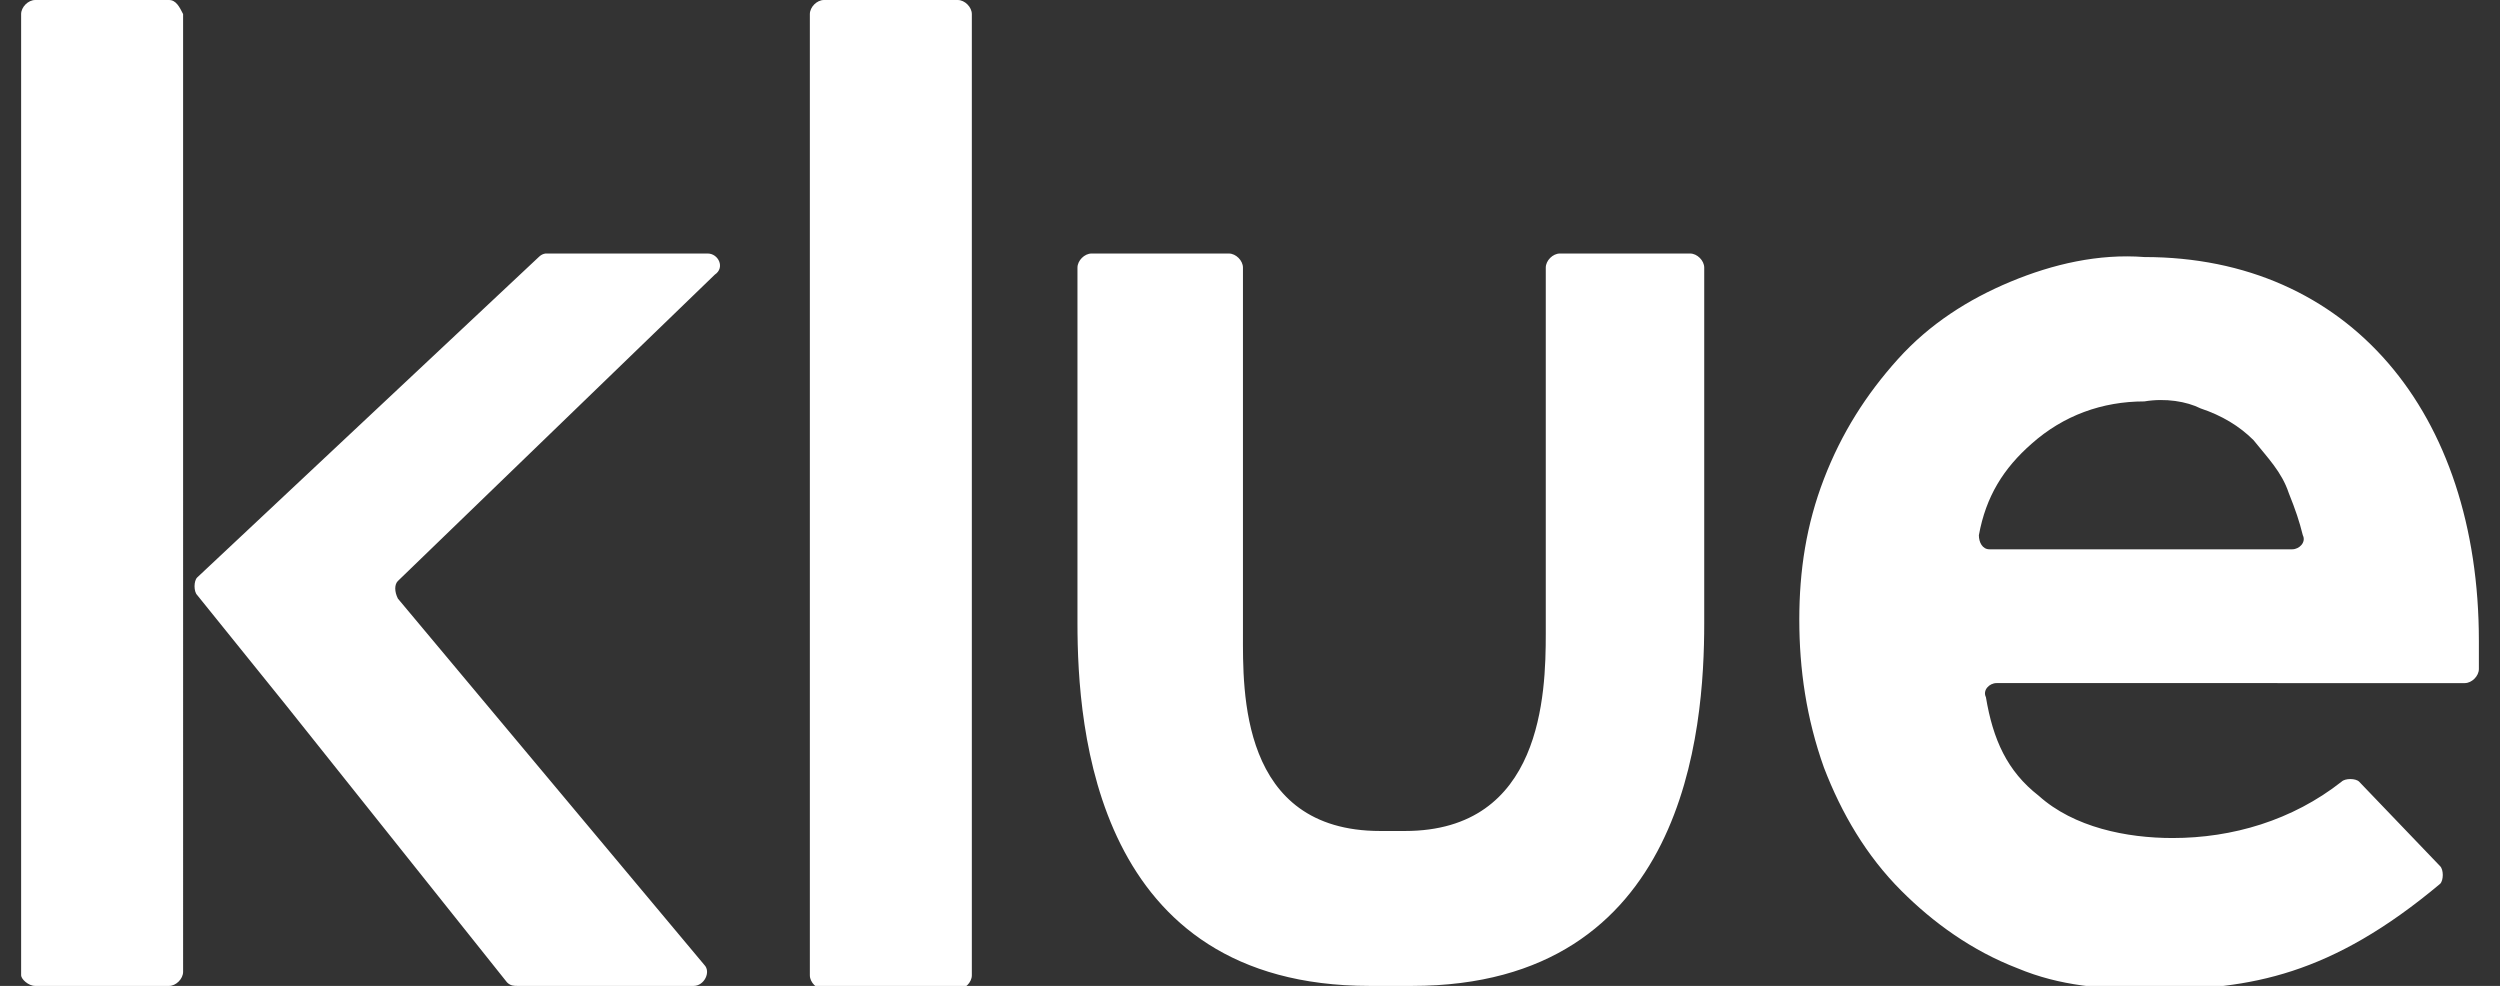<svg xmlns="http://www.w3.org/2000/svg" viewBox="0 0 71 28" style="enable-background:new 0 0 71 28" xml:space="preserve"><rect x="0" y="0" width="71" height="28" fill="#333333" stroke="none"/><path d="M27.2 0h-3.8c-.2 0-.4.2-.4.4v27.3c0 .2.2.4.4.4h3.8c.2 0 .4-.2.4-.4V.4c0-.2-.2-.4-.4-.4zM4.8 0H1C.8 0 .6.2.6.4v27.3c0 .1.2.3.4.3h3.8c.2 0 .4-.2.4-.4V.4C5.1.2 5 0 4.8 0zm39.5 7.2c-.2 0-.4.2-.4.4V18c0 1.7-.1 5.6-4 5.6h-.7c-4 0-3.9-4-3.9-5.6V7.6c0-.2-.2-.4-.4-.4H31c-.2 0-.4.2-.4.4v10.1c0 3 .5 10.3 8.3 10.3h1.2c7.8 0 8.3-7.3 8.3-10.3V7.6c0-.2-.2-.4-.4-.4h-3.7zM5.6 16.9c-.1-.1-.1-.4 0-.5l9.7-9.1c.1-.1.2-.1.2-.1h4.6c.3 0 .5.4.2.6l-9 8.7c-.1.1-.1.3 0 .5L20 27.4c.2.2 0 .6-.3.6h-5c-.1 0-.2 0-.3-.1L8.1 20l-2.5-3.1zm45.5.7c0-1.4.2-2.7.7-4 .5-1.3 1.2-2.4 2.1-3.4.9-1 2-1.7 3.2-2.2 1.2-.5 2.5-.8 3.8-.7 5.8 0 9.5 4.4 9.5 10.9v.8c0 .2-.2.4-.4.4H56.7c-.2 0-.4.2-.3.4.2 1.2.6 2.1 1.5 2.8 1 .9 2.5 1.2 3.8 1.2 1.7 0 3.4-.5 4.8-1.6.1-.1.4-.1.5 0l2.3 2.4c.1.1.1.4 0 .5-3.1 2.6-5.4 3-8.1 3-1.5 0-2.7-.1-3.9-.6-1.3-.5-2.4-1.3-3.3-2.2-1-1-1.7-2.2-2.2-3.5-.5-1.4-.7-2.8-.7-4.2zm9.8-6.2c-1.2 0-2.3.4-3.2 1.2-.8.7-1.3 1.5-1.5 2.6 0 .2.1.4.3.4h8.6c.2 0 .4-.2.3-.4-.1-.4-.2-.7-.4-1.2-.2-.6-.6-1-1-1.5-.4-.4-.9-.7-1.5-.9-.4-.2-1-.3-1.6-.2z" style="fill:#fff"/></svg>